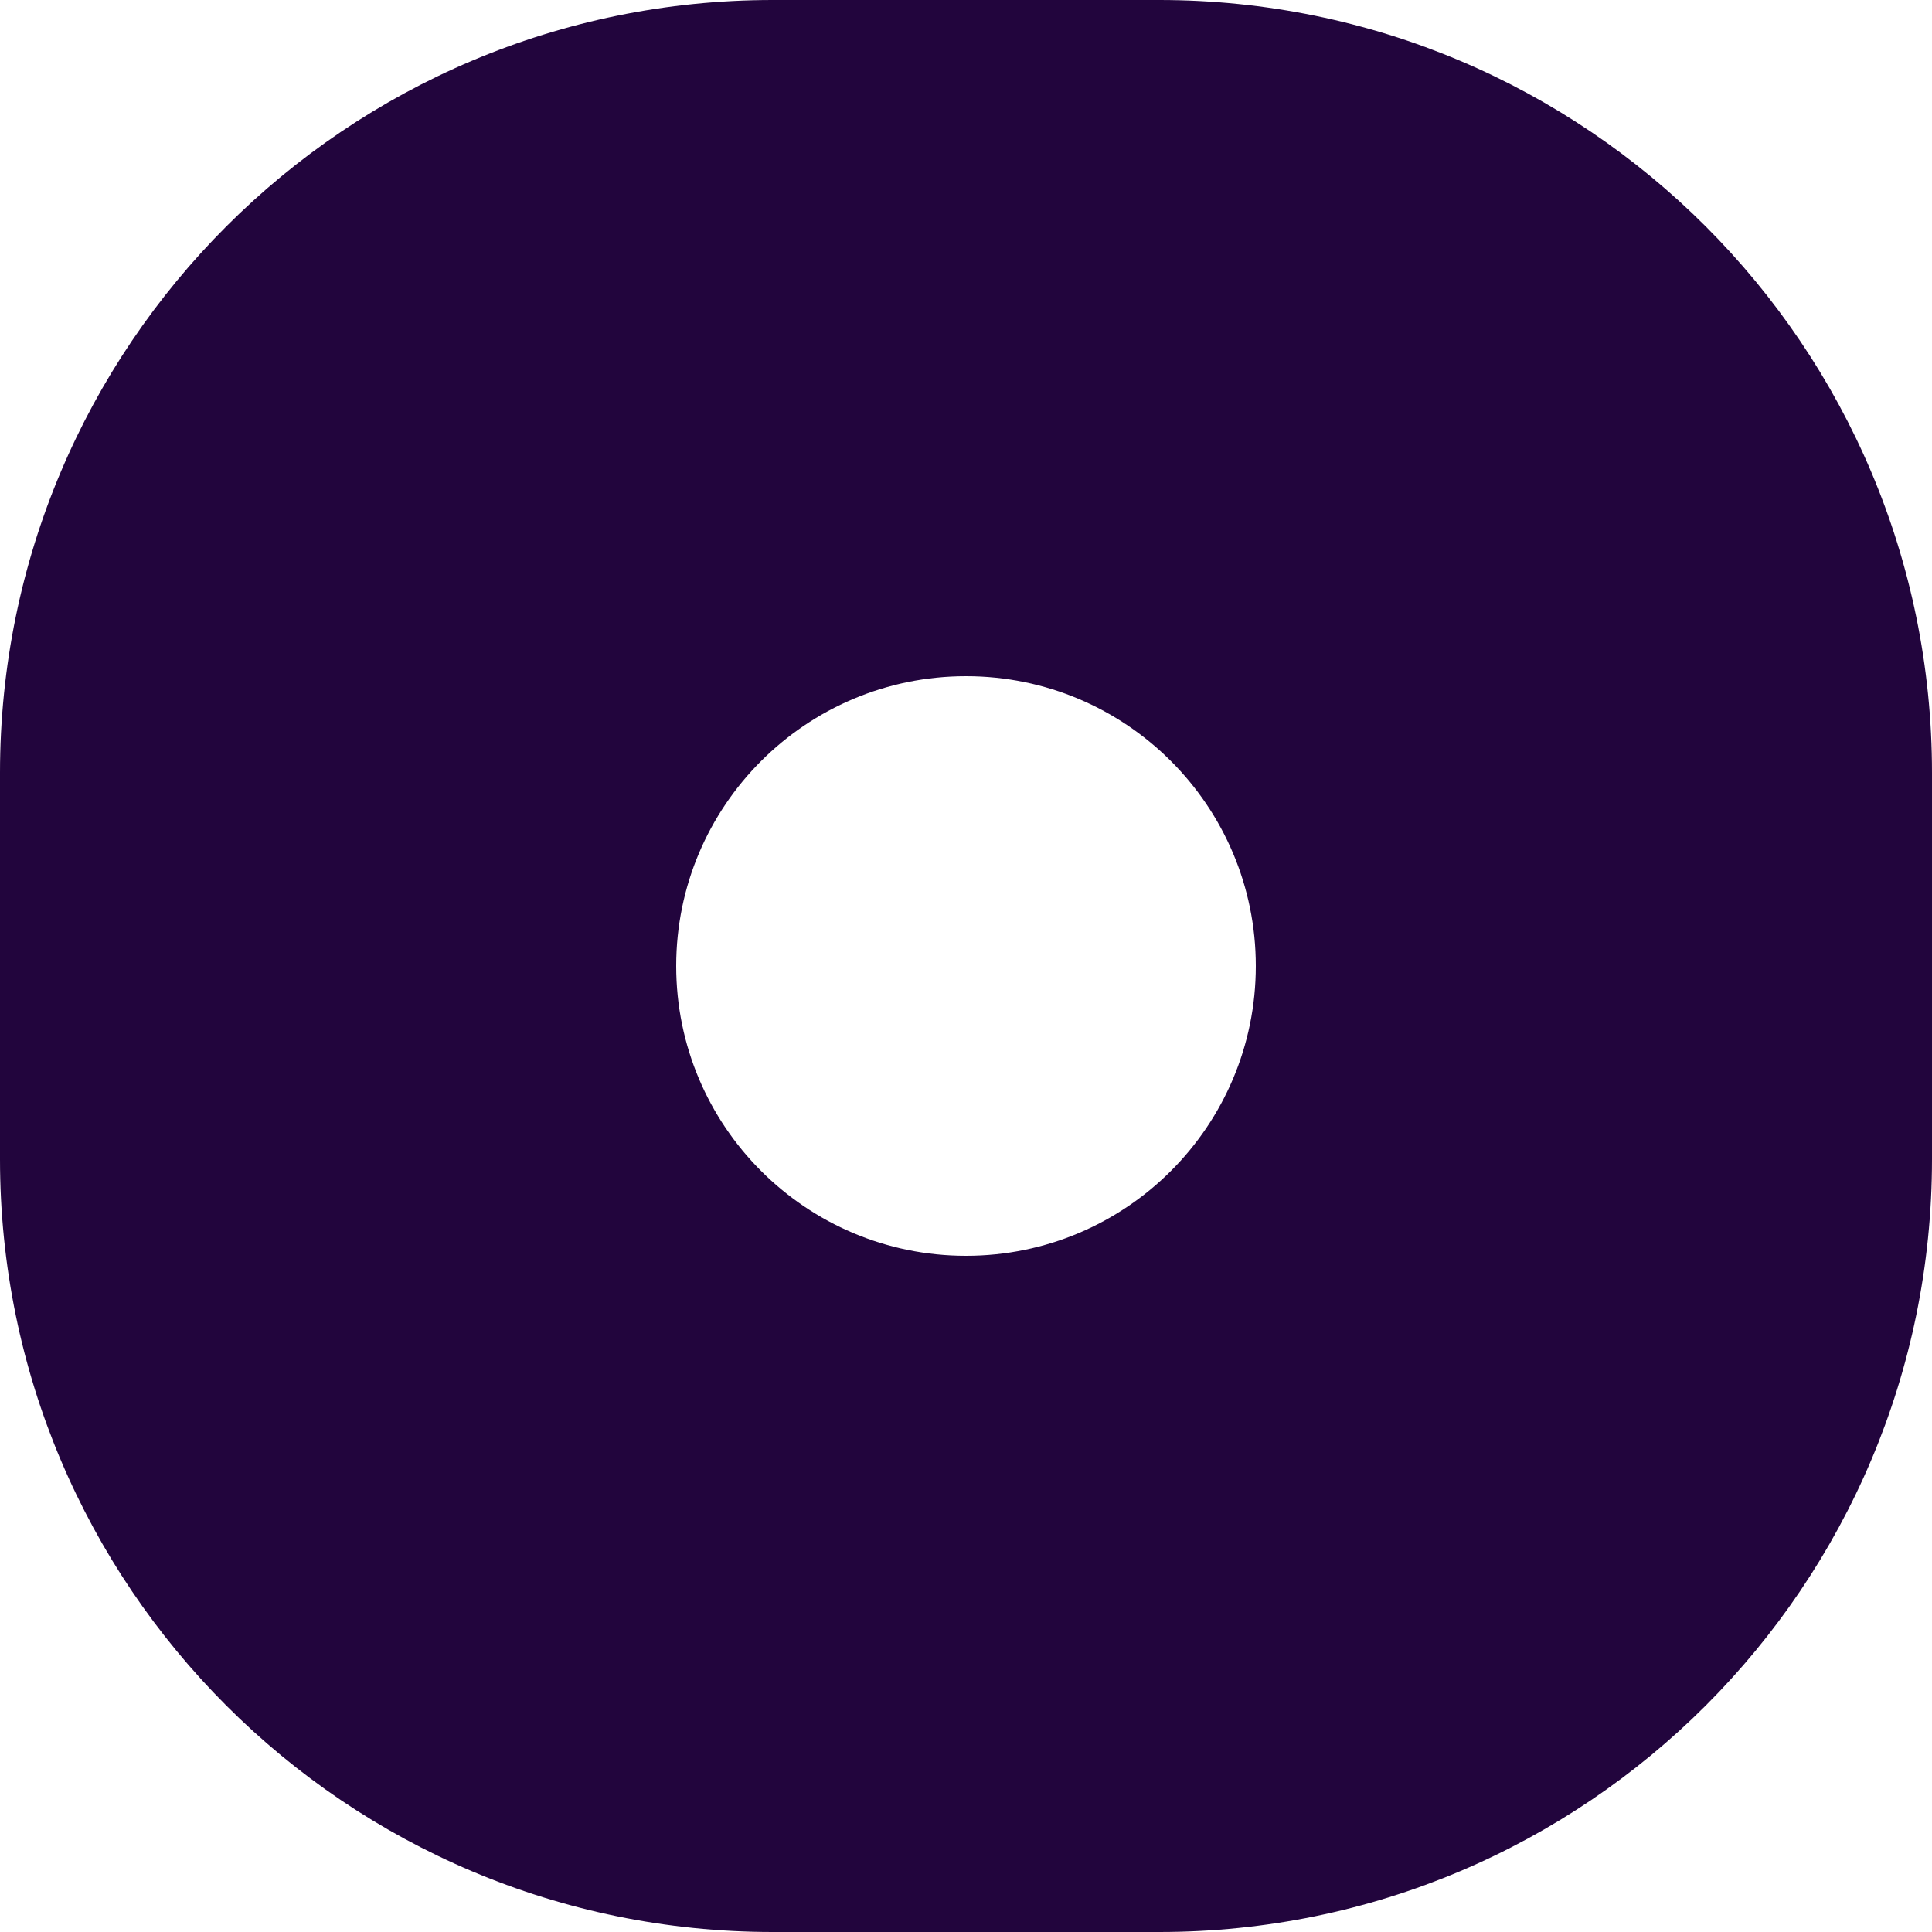 <?xml version="1.0" encoding="UTF-8"?> <svg xmlns="http://www.w3.org/2000/svg" width="20" height="20" viewBox="0 0 20 20" fill="none"> <path fill-rule="evenodd" clip-rule="evenodd" d="M8 0C3.582 0 0 3.582 0 8V12C0 16.418 3.582 20 8 20H12C16.418 20 20 16.418 20 12V8C20 3.582 16.418 0 12 0H8ZM10 13C11.657 13 13 11.657 13 10C13 8.343 11.657 7 10 7C8.343 7 7 8.343 7 10C7 11.657 8.343 13 10 13Z" fill="#22053D"></path> </svg> 
